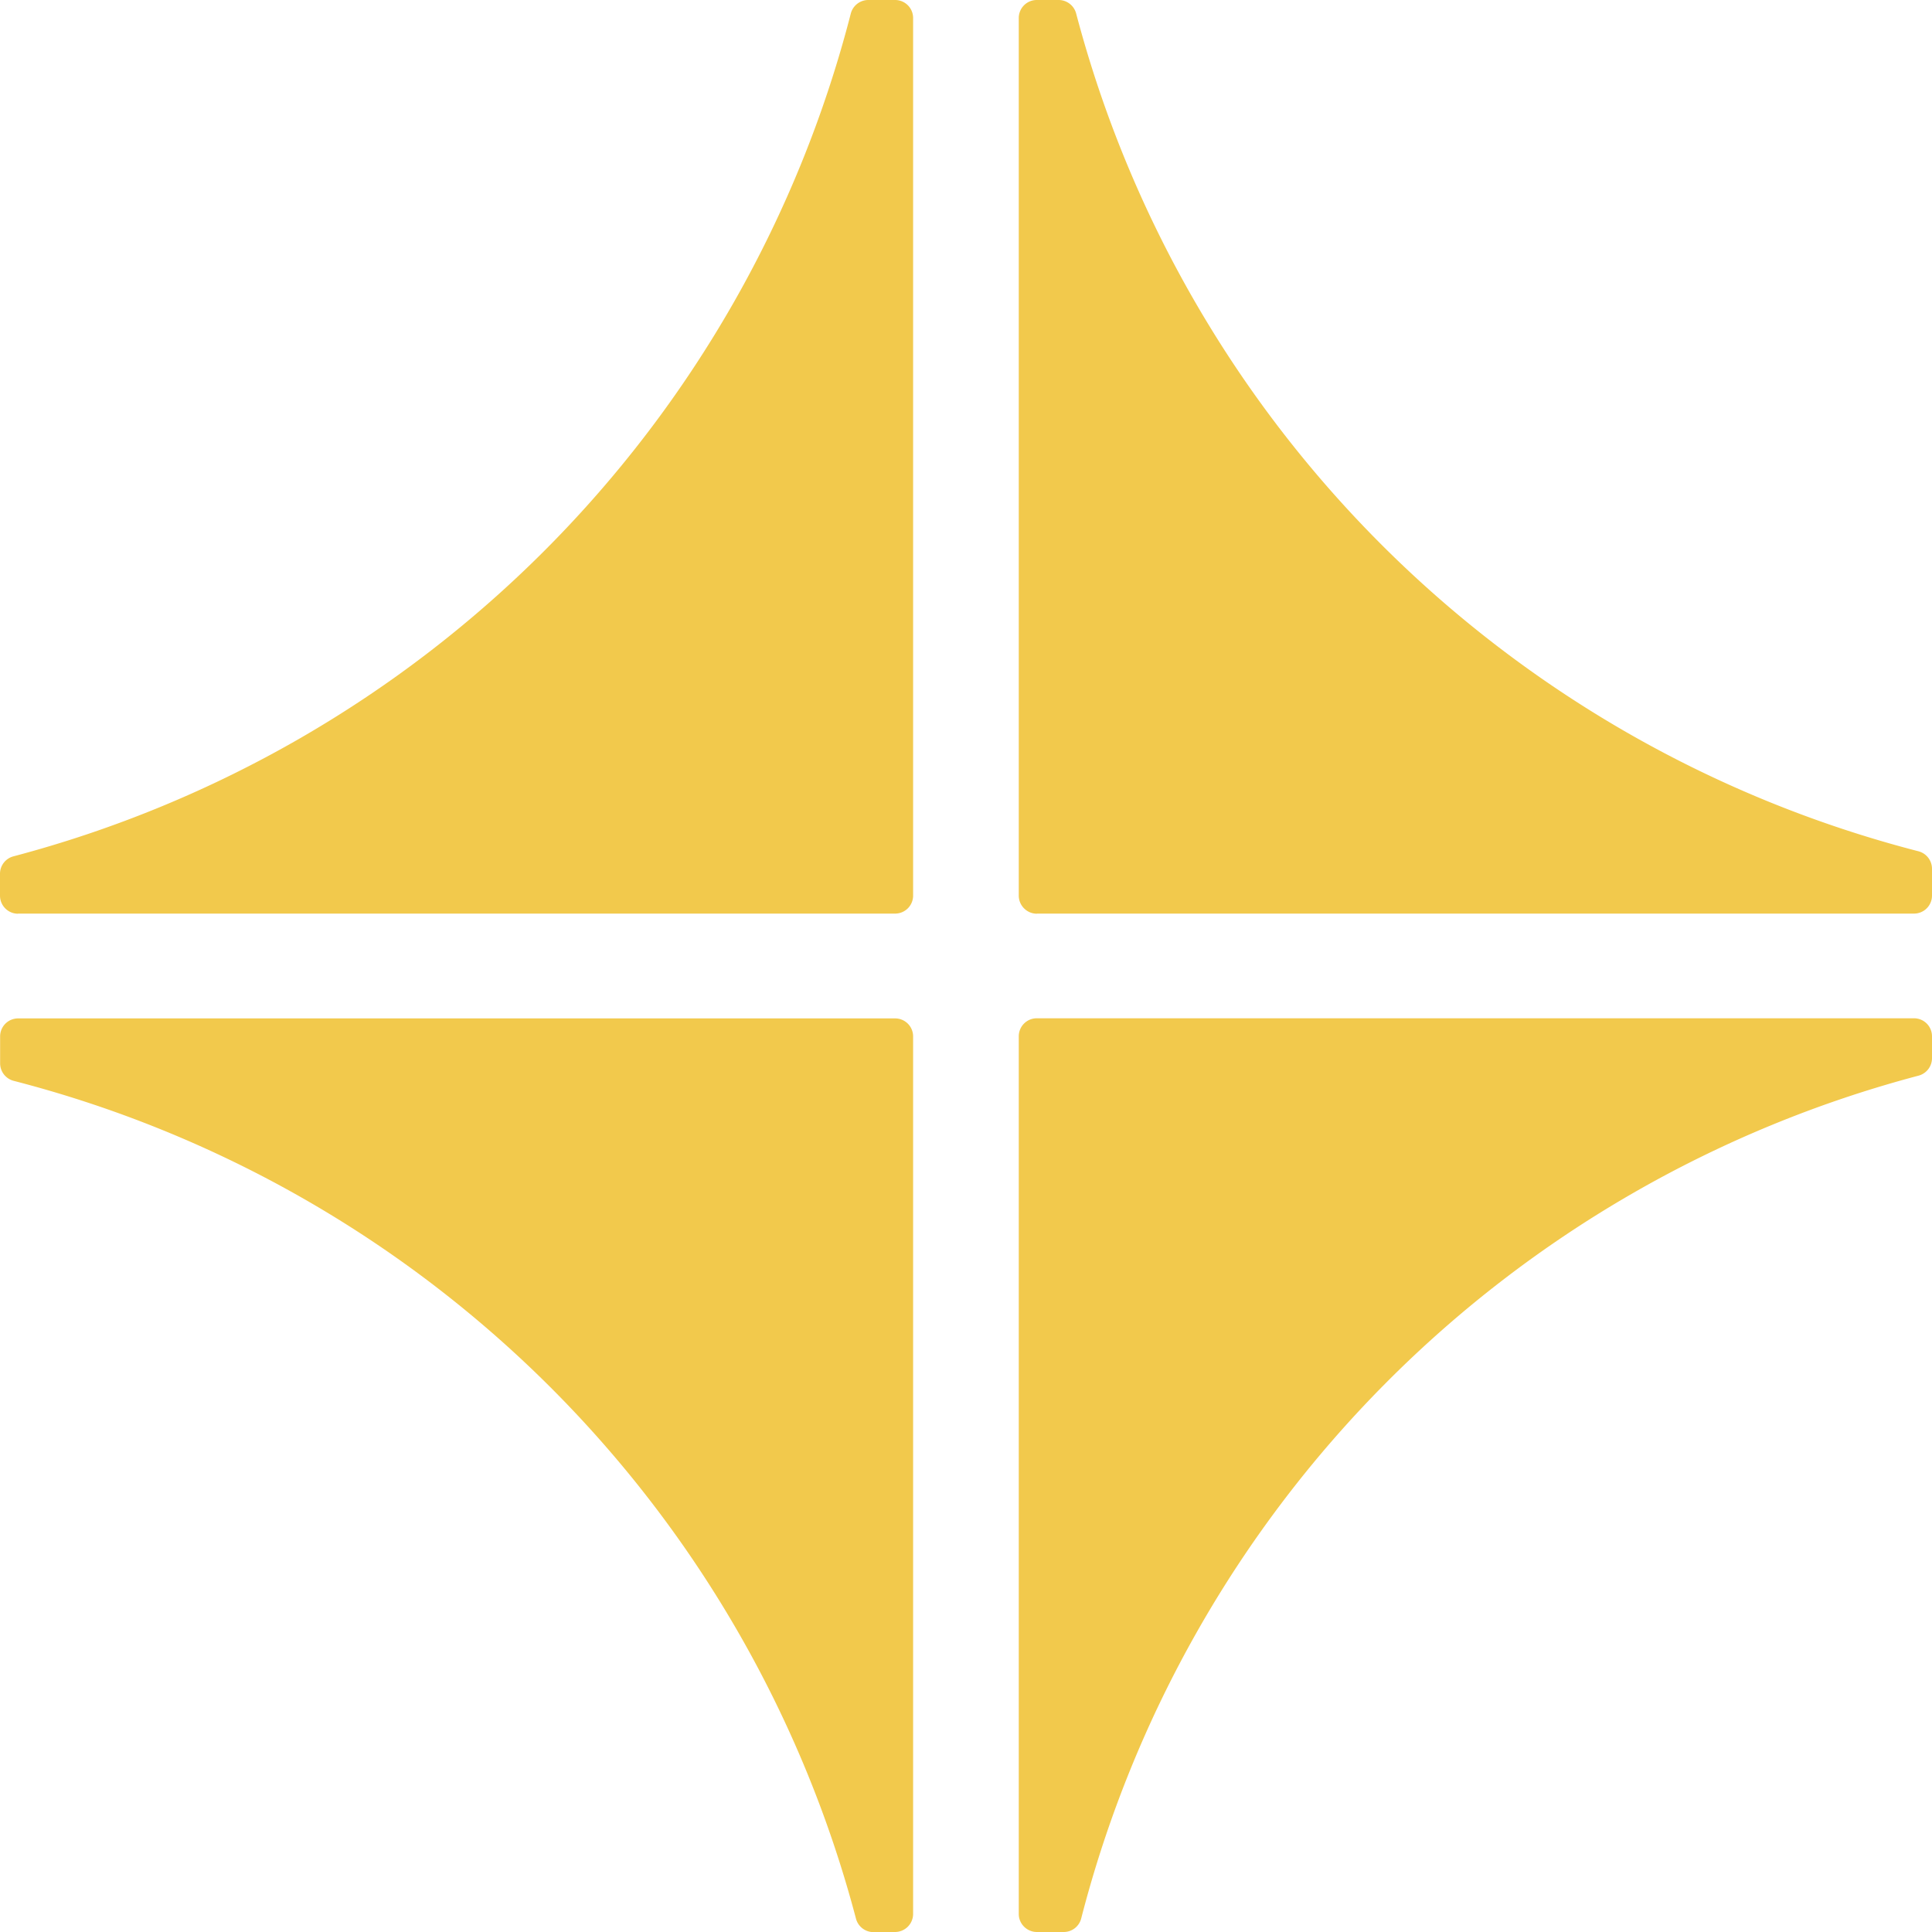 <svg width="16" height="16" fill="none" xmlns="http://www.w3.org/2000/svg"><path fill-rule="evenodd" clip-rule="evenodd" d="M8.587 7.566h7.264A.149.149 0 0 0 16 7.417v-.223a.15.15 0 0 0-.112-.144A9.727 9.727 0 0 1 8.912.111.15.15 0 0 0 8.768 0h-.181a.149.149 0 0 0-.15.15v7.267c0 .083.068.15.15.15ZM8.587 16h.223a.149.149 0 0 0 .144-.112 9.727 9.727 0 0 1 6.935-6.98.15.15 0 0 0 .111-.144v-.181a.149.149 0 0 0-.149-.15H8.587a.149.149 0 0 0-.15.15v7.268c0 .082.068.149.15.149ZM7.232 16h.18a.15.15 0 0 0 .15-.15V8.584a.149.149 0 0 0-.15-.15H.15a.149.149 0 0 0-.149.15v.222a.15.15 0 0 0 .112.145 9.727 9.727 0 0 1 6.976 6.939.15.15 0 0 0 .144.111ZM.149 7.566h7.264a.149.149 0 0 0 .149-.149V.15A.149.149 0 0 0 7.412 0H7.19a.15.15 0 0 0-.144.112 9.728 9.728 0 0 1-6.935 6.98.149.149 0 0 0-.111.144v.181c0 .083.067.15.149.15Z" fill="#F2C94C"/></svg>
